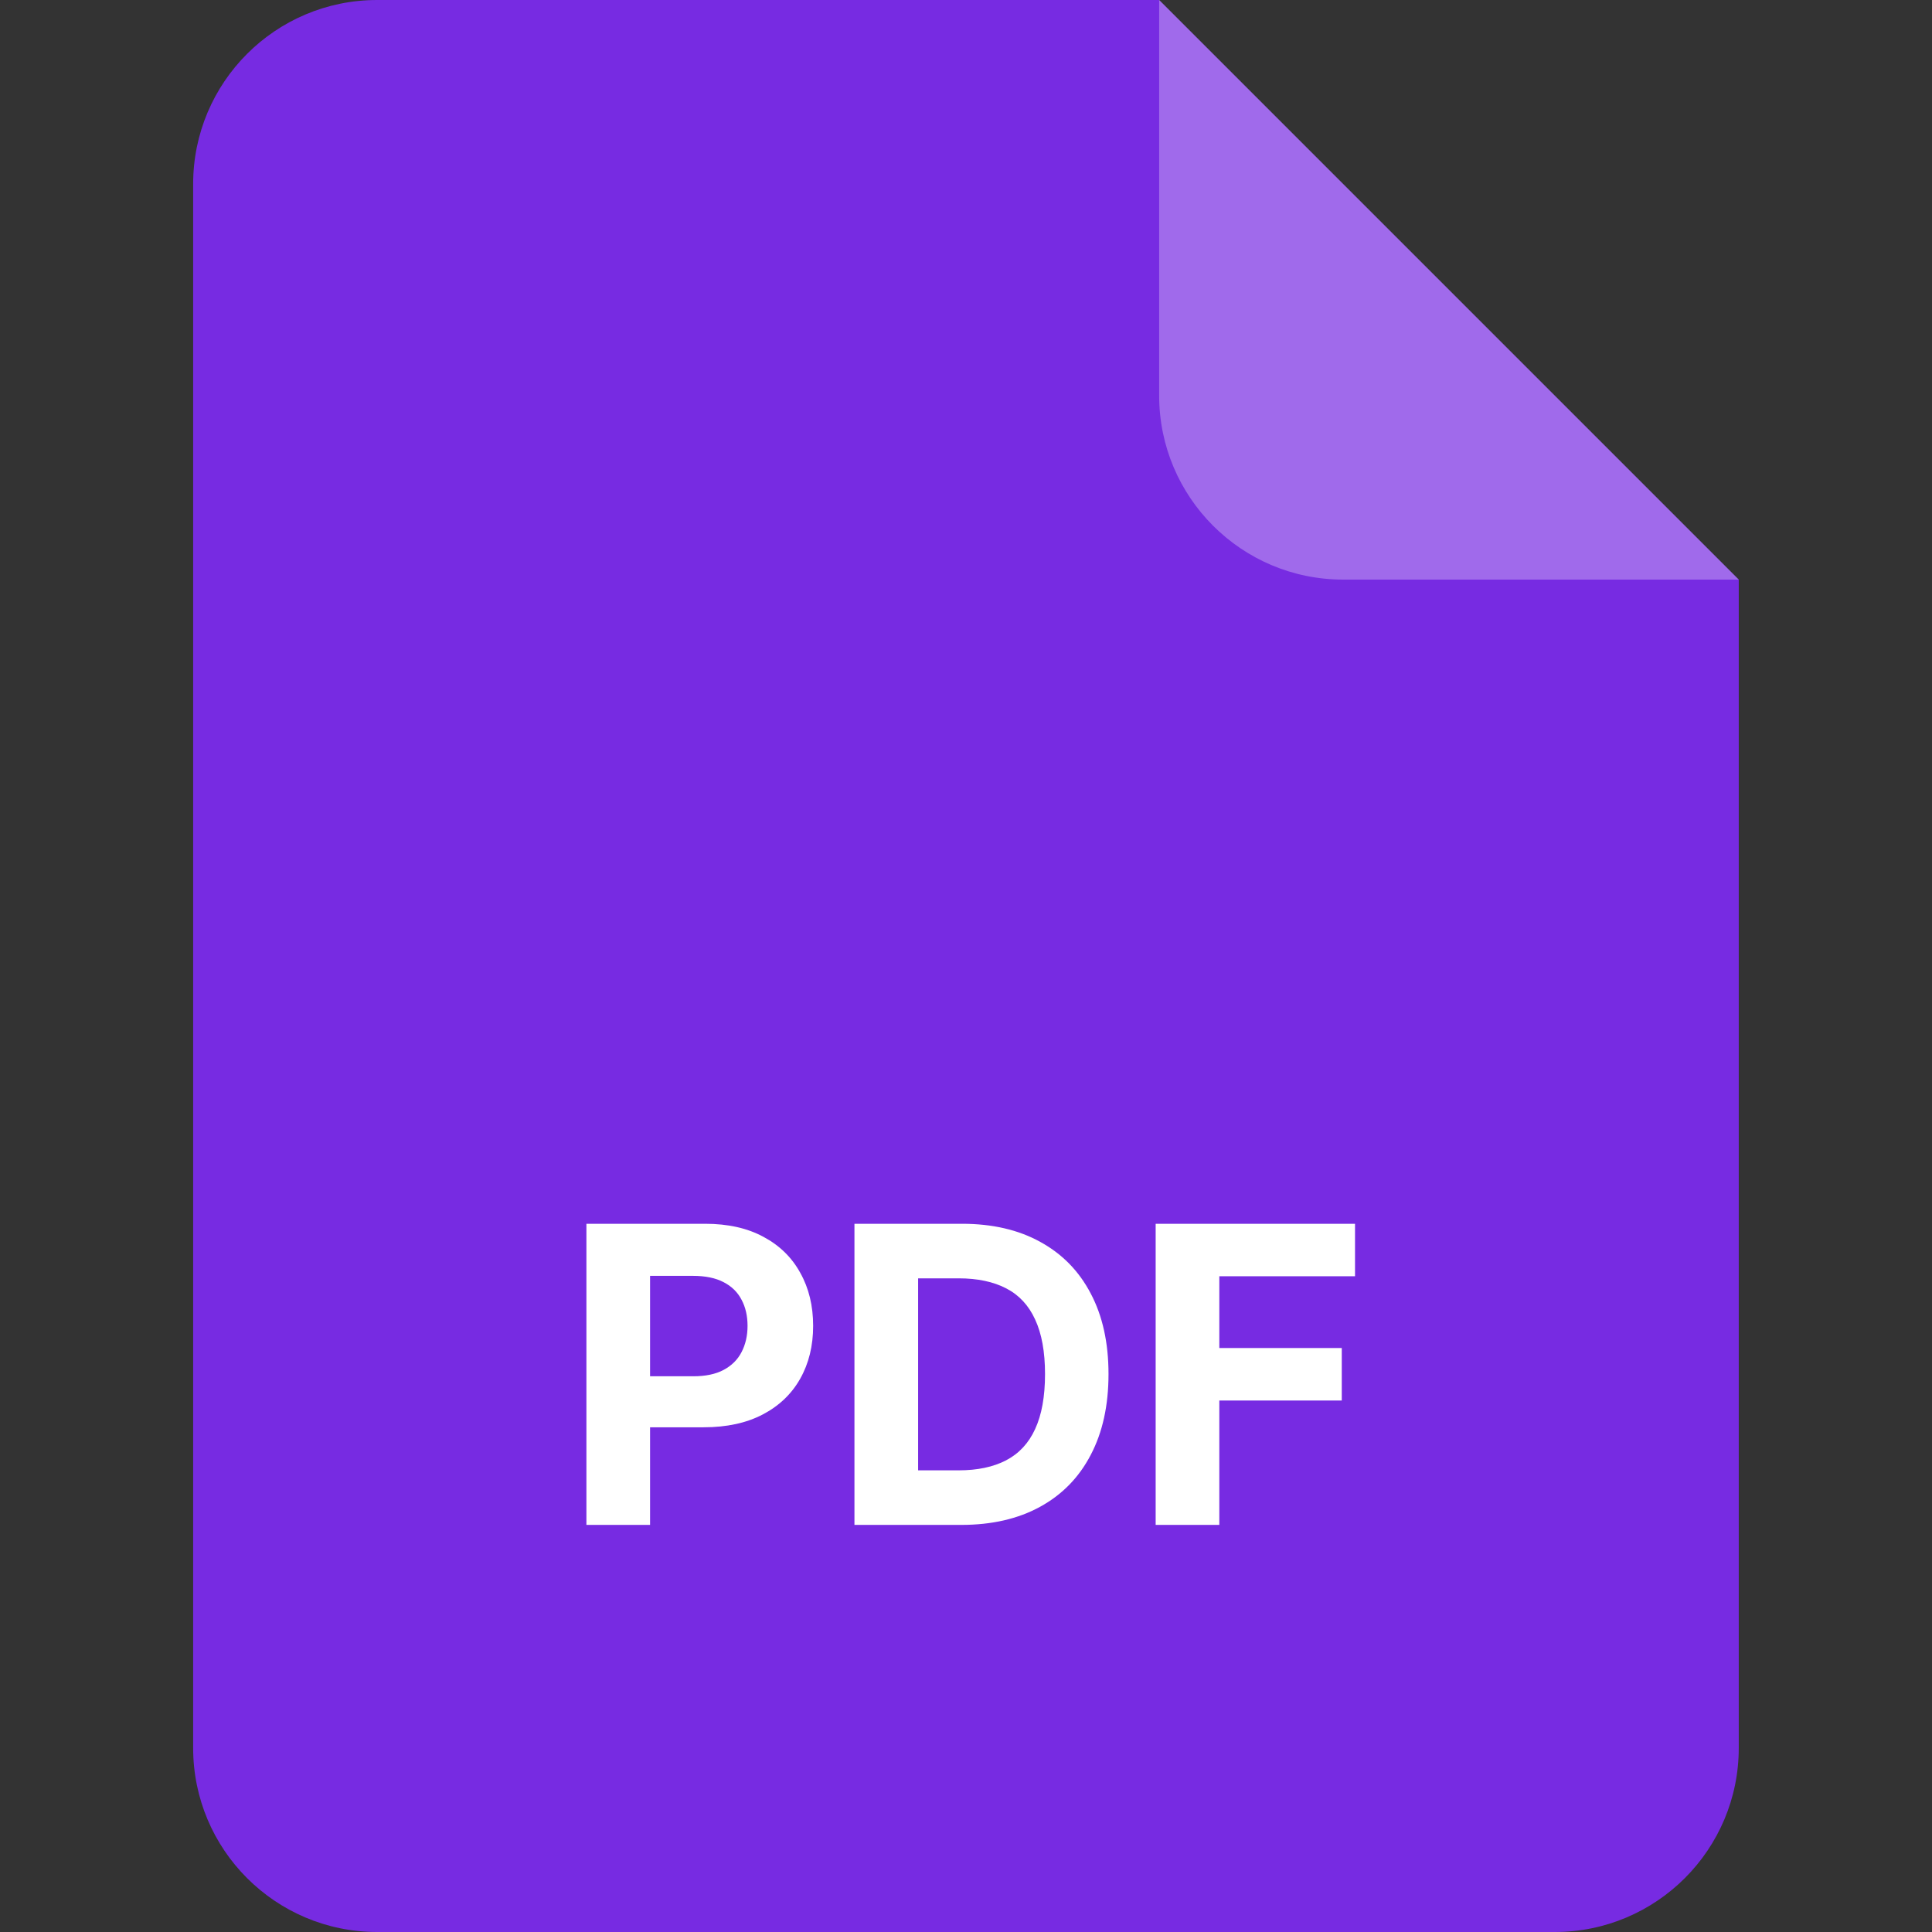 <svg width="42" height="42" viewBox="0 0 42 42" fill="none" xmlns="http://www.w3.org/2000/svg">
<rect x="0" y="0" width="42" height="42" fill="#333333" stroke="none"/>
<path d="M4.199 4C4.199 1.791 5.99 0 8.199 0H25.199L37.799 12.6V38C37.799 40.209 36.008 42 33.799 42H8.199C5.99 42 4.199 40.209 4.199 38V4Z" fill="#772BE2"/>
<path opacity="0.3" d="M25.199 0L37.799 12.6H29.199C26.99 12.6 25.199 10.809 25.199 8.6V0Z" fill="white"/>
<path d="M12.748 33.15V26.604H15.331C15.827 26.604 16.25 26.699 16.599 26.889C16.949 27.076 17.215 27.337 17.398 27.672C17.584 28.004 17.677 28.388 17.677 28.823C17.677 29.257 17.583 29.641 17.395 29.973C17.208 30.305 16.936 30.564 16.58 30.75C16.227 30.935 15.798 31.028 15.296 31.028H13.65V29.919H15.072C15.338 29.919 15.558 29.873 15.73 29.781C15.905 29.688 16.035 29.559 16.12 29.395C16.207 29.228 16.251 29.038 16.251 28.823C16.251 28.605 16.207 28.416 16.12 28.254C16.035 28.09 15.905 27.963 15.73 27.873C15.556 27.782 15.334 27.736 15.065 27.736H14.132V33.15H12.748ZM20.896 33.15H18.575V26.604H20.915C21.573 26.604 22.14 26.735 22.615 26.998C23.09 27.258 23.456 27.631 23.711 28.119C23.969 28.607 24.098 29.191 24.098 29.871C24.098 30.553 23.969 31.139 23.711 31.629C23.456 32.119 23.088 32.495 22.609 32.757C22.131 33.019 21.561 33.15 20.896 33.15ZM19.959 31.964H20.838C21.247 31.964 21.591 31.892 21.87 31.747C22.152 31.6 22.363 31.373 22.503 31.066C22.646 30.757 22.718 30.359 22.718 29.871C22.718 29.387 22.646 28.992 22.503 28.685C22.363 28.378 22.153 28.152 21.874 28.008C21.595 27.863 21.25 27.79 20.841 27.79H19.959V31.964ZM25.123 33.15V26.604H29.457V27.745H26.507V29.305H29.169V30.446H26.507V33.15H25.123Z" fill="white"/>
</svg>

